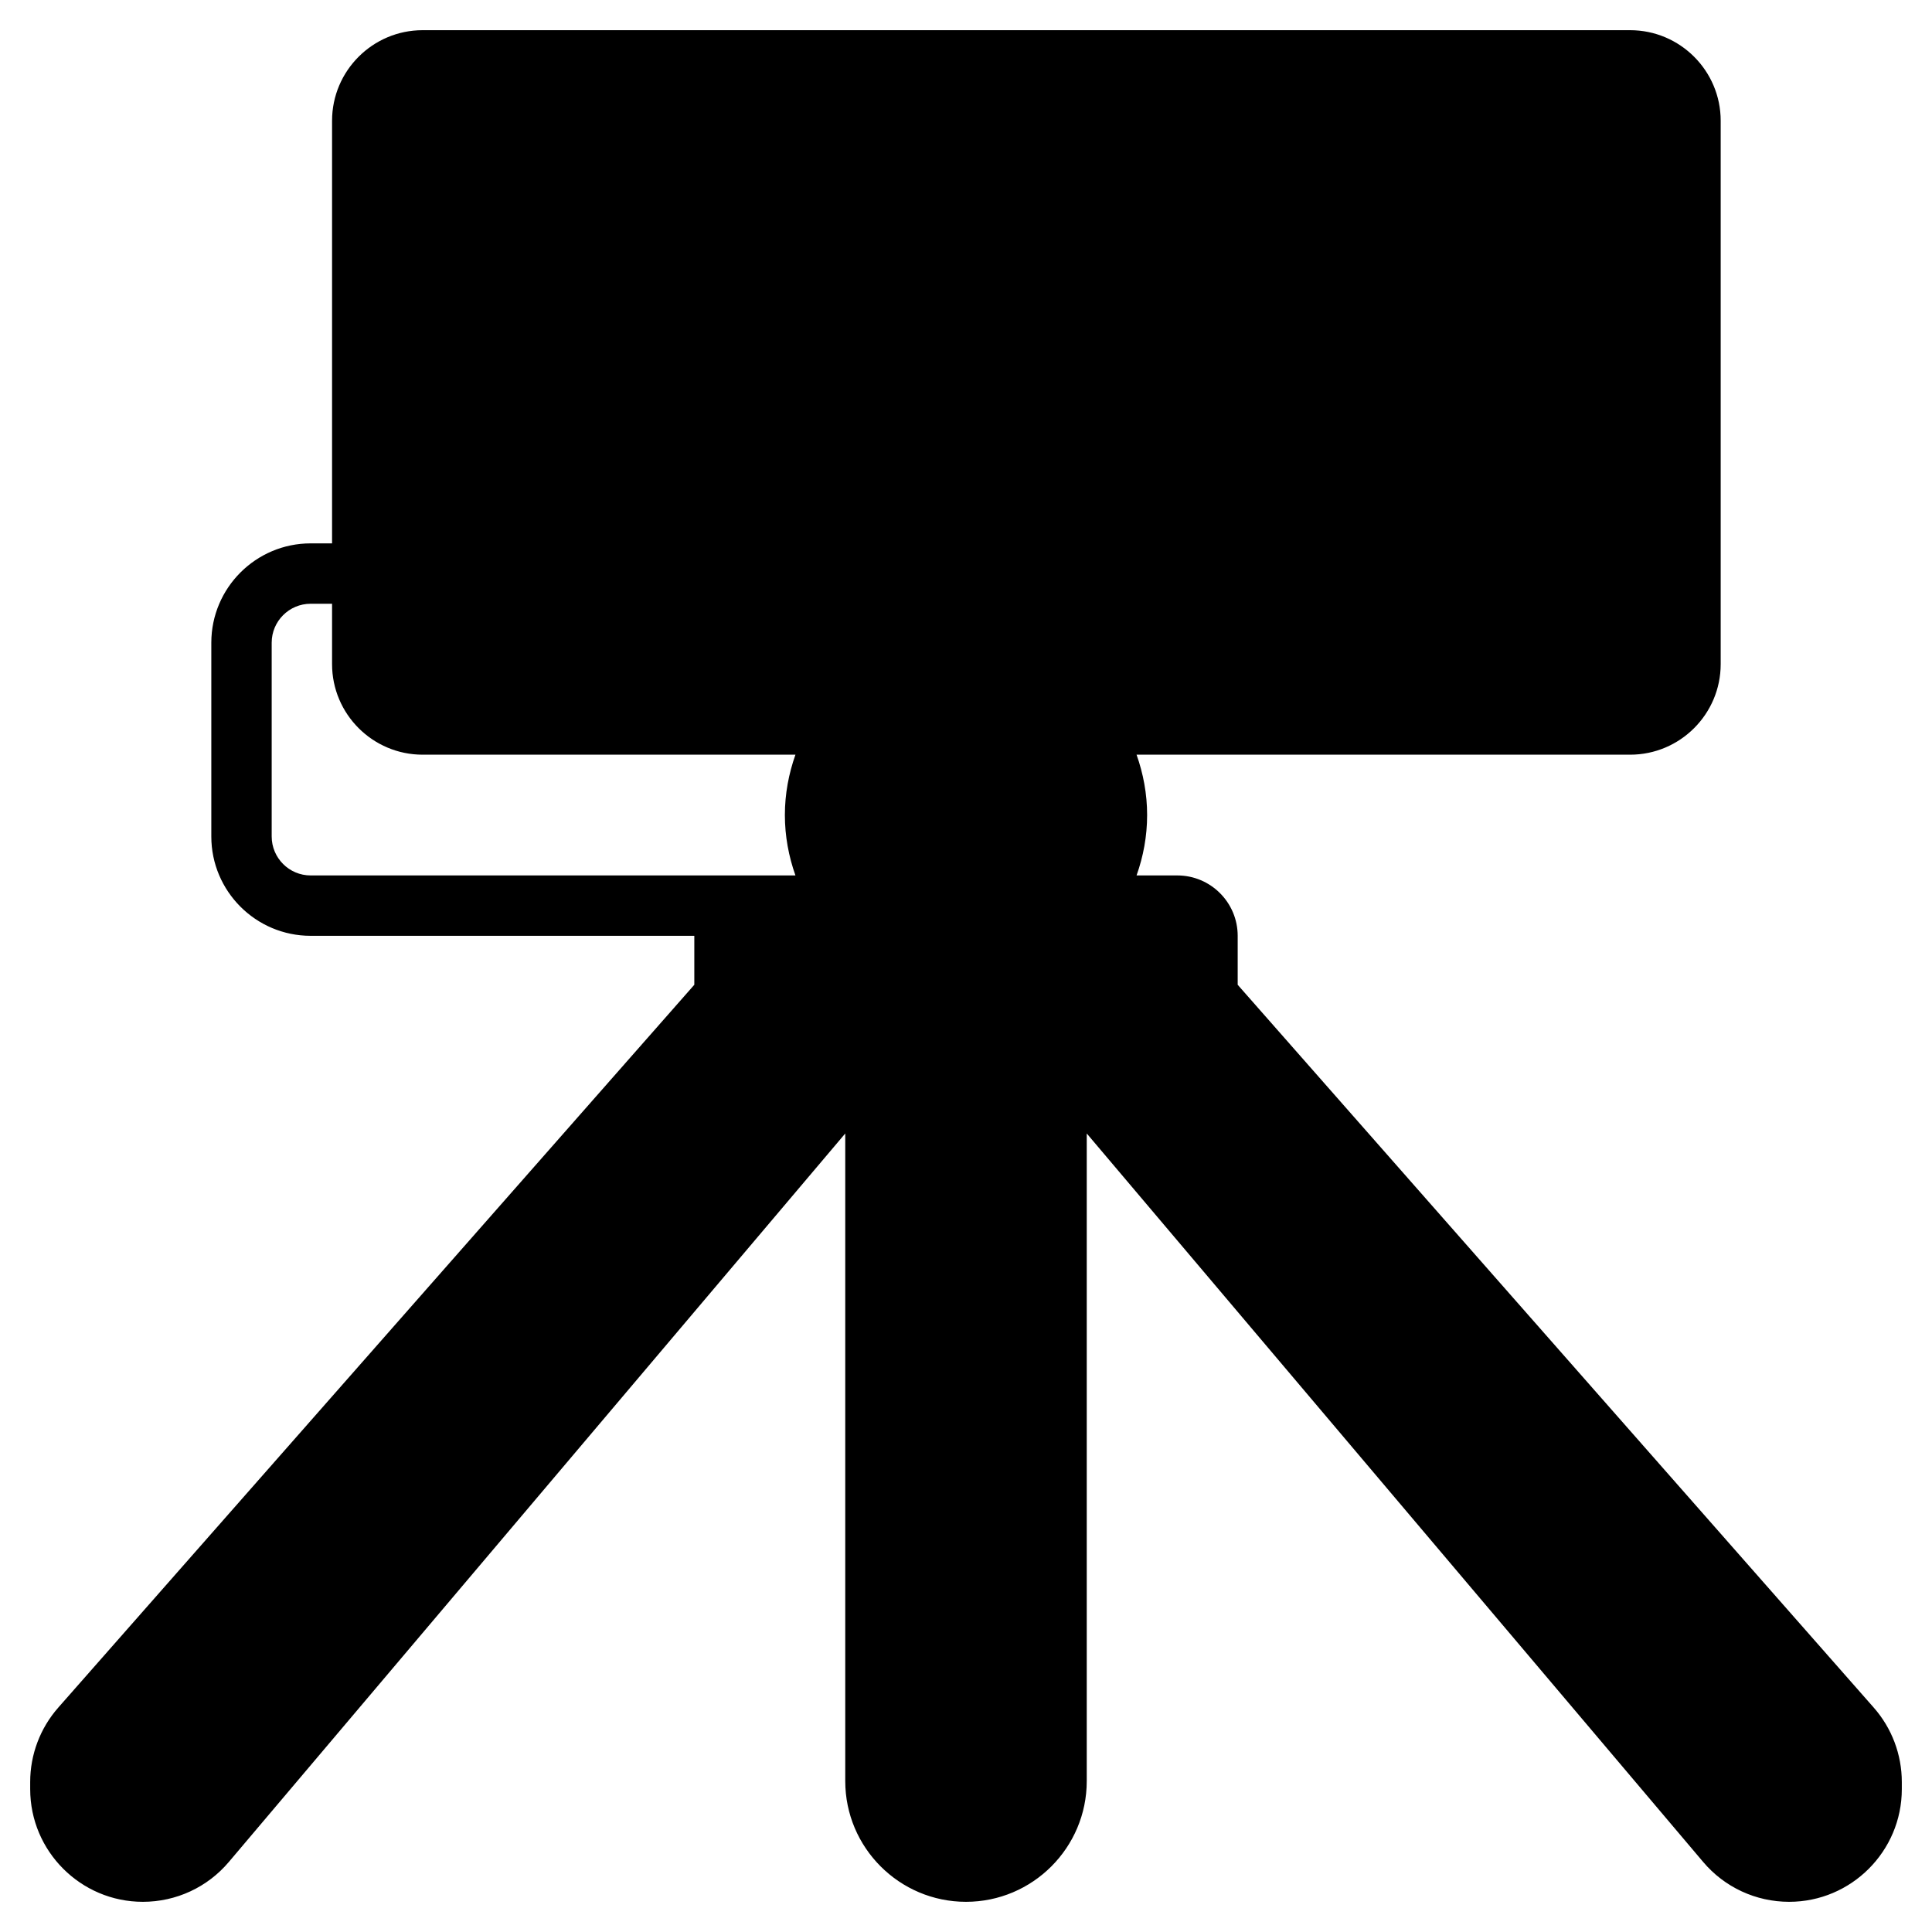 <svg id="_x33_0" enable-background="new 0 0 64 64" height="512" viewBox="0 0 64 64" width="512" xmlns="http://www.w3.org/2000/svg"><path d="m24 2v22h-10c-1.1 0-2-.9-2-2v-3-15c0-1.1.9-2 2-2z" fill="hsl(360, 16.1%, 73.2%)"/><path d="m48 2h6c1.1 0 2 .9 2 2v18c0 1.1-.9 2-2 2h-6z" fill="hsl(360, 16.1%, 73.2%)"/><path d="m20 9v8c0 .55-.45 1-1 1h-2c-.55 0-1-.45-1-1v-8c0-.55.45-1 1-1h2c.55 0 1 .45 1 1z" fill="hsl(359, 20.8%, 95.2%)"/><path d="m24 2h24v22h-24z" fill="hsl(338, 100.0%, 71.2%)"/><g fill="hsl(172, 61.6%, 66.3%)"><path d="m62 59.03v.24c0 .75-.3 1.44-.8 1.93-.49.5-1.18.8-1.93.8-.81 0-1.57-.35-2.09-.97l-21.18-25.03h3c.55 0 1-.45 1-1v-2l21.32 24.23c.44.49.68 1.14.68 1.8z"/><path d="m24 35c0 .55.45 1 1 1h3l-21.18 25.03c-.52.62-1.28.97-2.09.97-.75 0-1.44-.3-1.93-.8-.5-.49-.8-1.18-.8-1.93v-.24c0-.66.24-1.31.68-1.8l21.32-24.23z"/><path d="m35 36v23c0 .83-.34 1.58-.88 2.12s-1.29.88-2.12.88c-1.66 0-3-1.34-3-3v-23h3z"/></g><path d="m25 36c-.55 0-1-.45-1-1v-2-3h4c.91 1.21 2.37 2 4 2s3.09-.79 4-2h3c.55 0 1 .45 1 1v2 2c0 .55-.45 1-1 1h-3-1-3-3-1z" fill="hsl(191, 100.0%, 86.1%)"/><path d="m36 24c.63.83 1 1.87 1 3s-.37 2.17-1 3c-.91 1.21-2.37 2-4 2s-3.09-.79-4-2c-.63-.83-1-1.87-1-3s.37-2.17 1-3c.91-1.21 2.37-2 4-2s3.09.79 4 2z" fill="hsl(189, 100.0%, 74.2%)"/><path d="m42 13-12 6v-12z" fill="hsl(153, 100.0%, 74.4%)"/><path d="m62.069 56.565-21.069-23.943v-1.622c0-1.103-.897-2-2-2h-1.35c.223-.627.35-1.298.35-2s-.128-1.373-.35-2h16.35c1.654 0 3-1.346 3-3v-18c0-1.654-1.346-3-3-3h-40c-1.654 0-3 1.346-3 3v14h-.71c-1.814 0-3.29 1.476-3.29 3.291v6.419c0 1.814 1.476 3.29 3.29 3.29h12.71v1.622l-21.068 23.942c-.601.682-.932 1.558-.932 2.467v.236c0 2.058 1.675 3.733 3.732 3.733 1.102 0 2.141-.482 2.85-1.322l20.418-24.13v21.452c0 2.206 1.794 4 4 4s4-1.794 4-4v-21.452l20.418 24.13c.709.84 1.748 1.322 2.85 1.322 2.057 0 3.732-1.675 3.732-3.732v-.236c0-.91-.331-1.786-.931-2.467zm-23.069-25.565v4h-14v-4h2.54c1.099 1.224 2.688 2 4.46 2s3.36-.776 4.46-2zm-7-8c2.206 0 4 1.794 4 4s-1.794 4-4 4-4-1.794-4-4 1.794-4 4-4zm0-2c-1.771 0-3.36.776-4.46 2h-2.54v-20h22v20h-10.54c-1.1-1.224-2.689-2-4.46-2zm23-17v18c0 .551-.448 1-1 1h-5v-20h5c.552 0 1 .449 1 1zm-42 0c0-.551.448-1 1-1h9v20h-9c-.552 0-1-.449-1-1zm-2.71 25c-.711 0-1.29-.579-1.29-1.291v-6.419c0-.711.579-1.29 1.29-1.29h.71v2c0 1.654 1.346 3 3 3h12.35c-.222.627-.35 1.298-.35 2s.128 1.373.35 2h-2.35-1zm-4.235 31.387c-.329.389-.811.613-1.323.613-.955 0-1.732-.777-1.732-1.732v-.236c0-.422.153-.828.433-1.146l19.654-22.335c.241.834 1.003 1.449 1.913 1.449h.844zm25.945.613c-1.103 0-2-.897-2-2v-22h4v22c0 1.103-.897 2-2 2zm29-1.732c0 .955-.777 1.732-1.732 1.732-.512 0-.993-.224-1.322-.613l-19.79-23.387h.844c.91 0 1.672-.615 1.913-1.449l19.655 22.336c.279.316.432.722.432 1.144z"/><path d="m17 19h2c1.103 0 2-.897 2-2v-8c0-1.103-.897-2-2-2h-2c-1.103 0-2 .897-2 2v8c0 1.103.897 2 2 2zm0-10h2v8h-2z"/><path d="m51 5h2v12h-2z"/><path d="m51 19h2v2h-2z"/><path d="m29 5.382v15.236l15.236-7.618zm2 3.236 8.764 4.382-8.764 4.382z"/></svg>